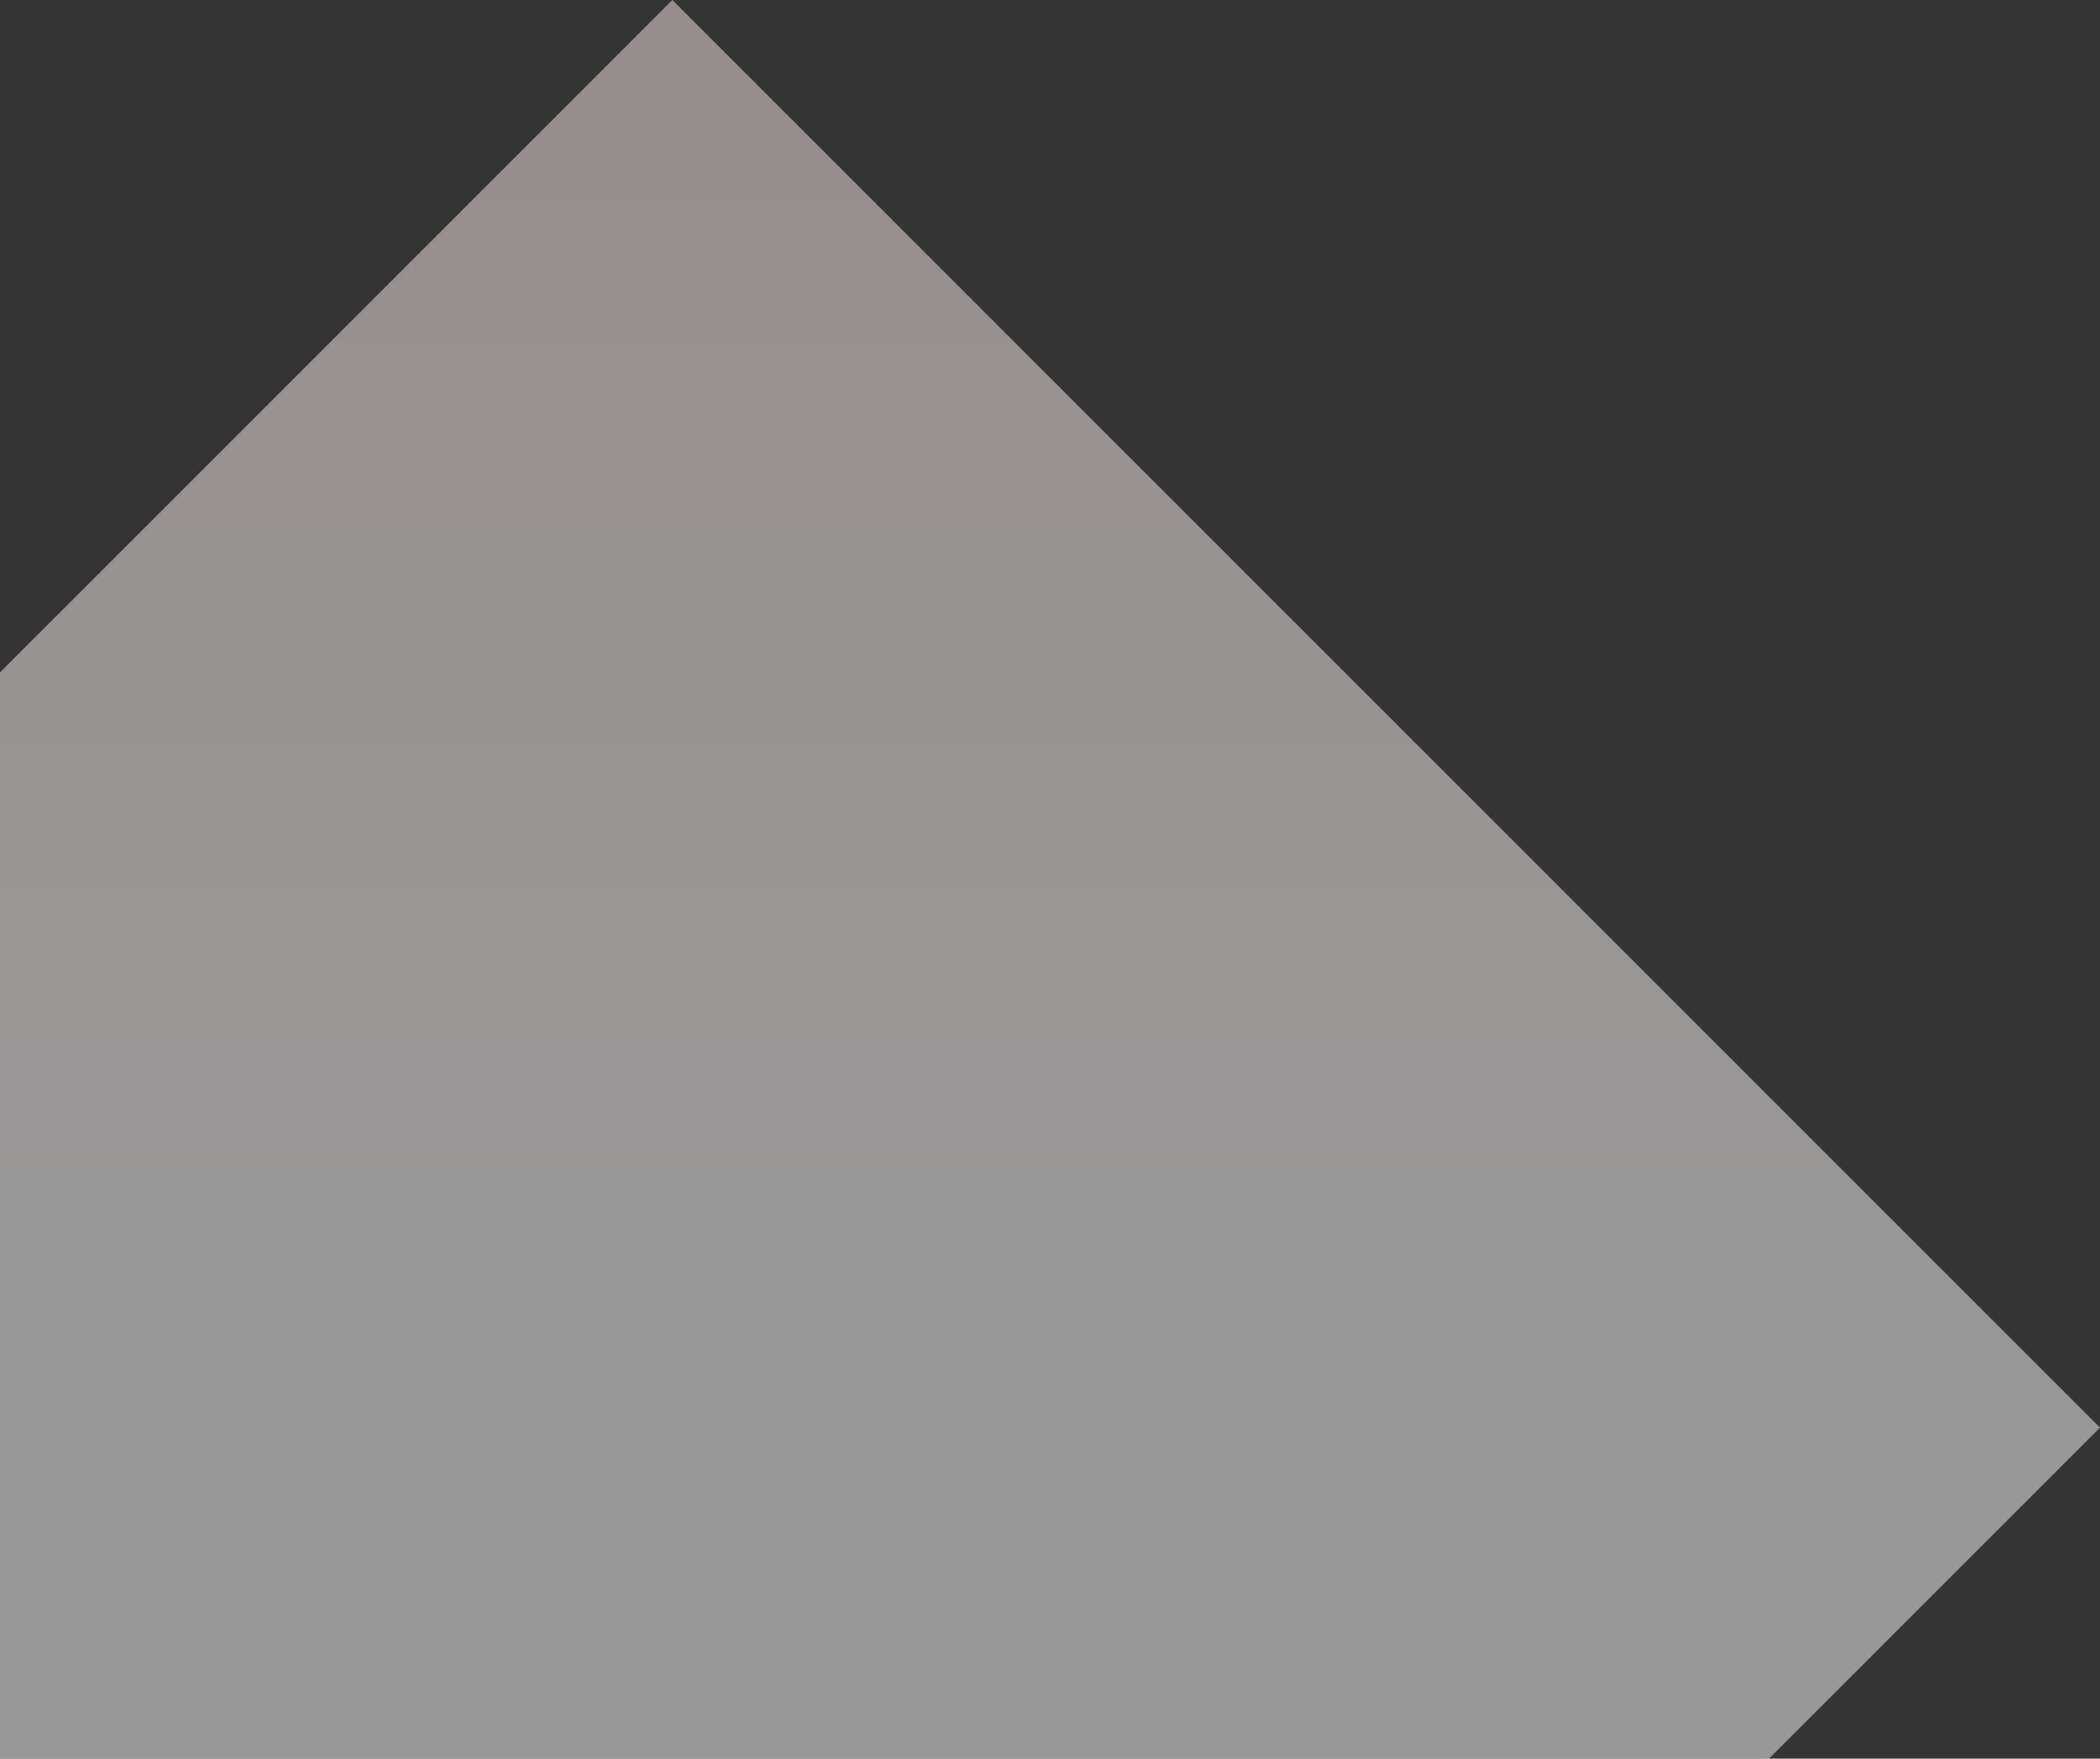 <svg width="406" height="340" viewBox="0 0 406 340" fill="none" xmlns="http://www.w3.org/2000/svg">
<rect x="0" y="0" width="406" height="340" fill="#333333" stroke="none"/>
<path d="M130 552L406 276L130 0L-146 276L130 552Z" fill="url(#paint0_linear_51_63)" fill-opacity="0.5"/>
<defs>
<linearGradient id="paint0_linear_51_63" x1="130" y1="0" x2="130" y2="276" gradientUnits="userSpaceOnUse">
<stop stop-color="#FBEAE9"/>
<stop offset="1" stop-color="white"/>
</linearGradient>
</defs>
</svg>
